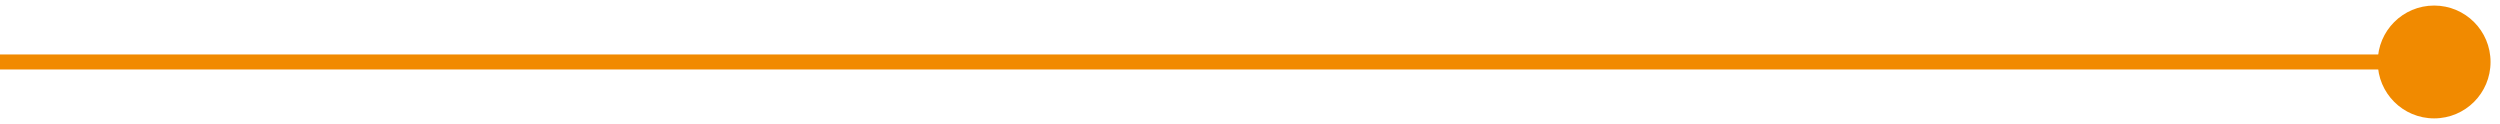 <?xml version="1.0" encoding="UTF-8"?>
<svg id="Layer_1" xmlns="http://www.w3.org/2000/svg" version="1.1" viewBox="0 0 166.62 8.26">
  <!-- Generator: Adobe Illustrator 29.5.0, SVG Export Plug-In . SVG Version: 2.1.0 Build 137)  -->
  <defs>
    <style>
      .st0 {
        fill: #f18a00;
      }

      .st1 {
        fill: none;
        stroke: #f18a00;
        stroke-miterlimit: 10;
      }
    </style>
  </defs>
  <line class="st1" x1="0" y1="4.13" x2="162.41" y2="4.13"/>
  <path class="st0" d="M162.23,7.89c2.08,0,3.76-1.68,3.76-3.76s-1.68-3.76-3.76-3.76-3.76,1.68-3.76,3.76,1.68,3.76,3.76,3.76Z"/>
</svg>